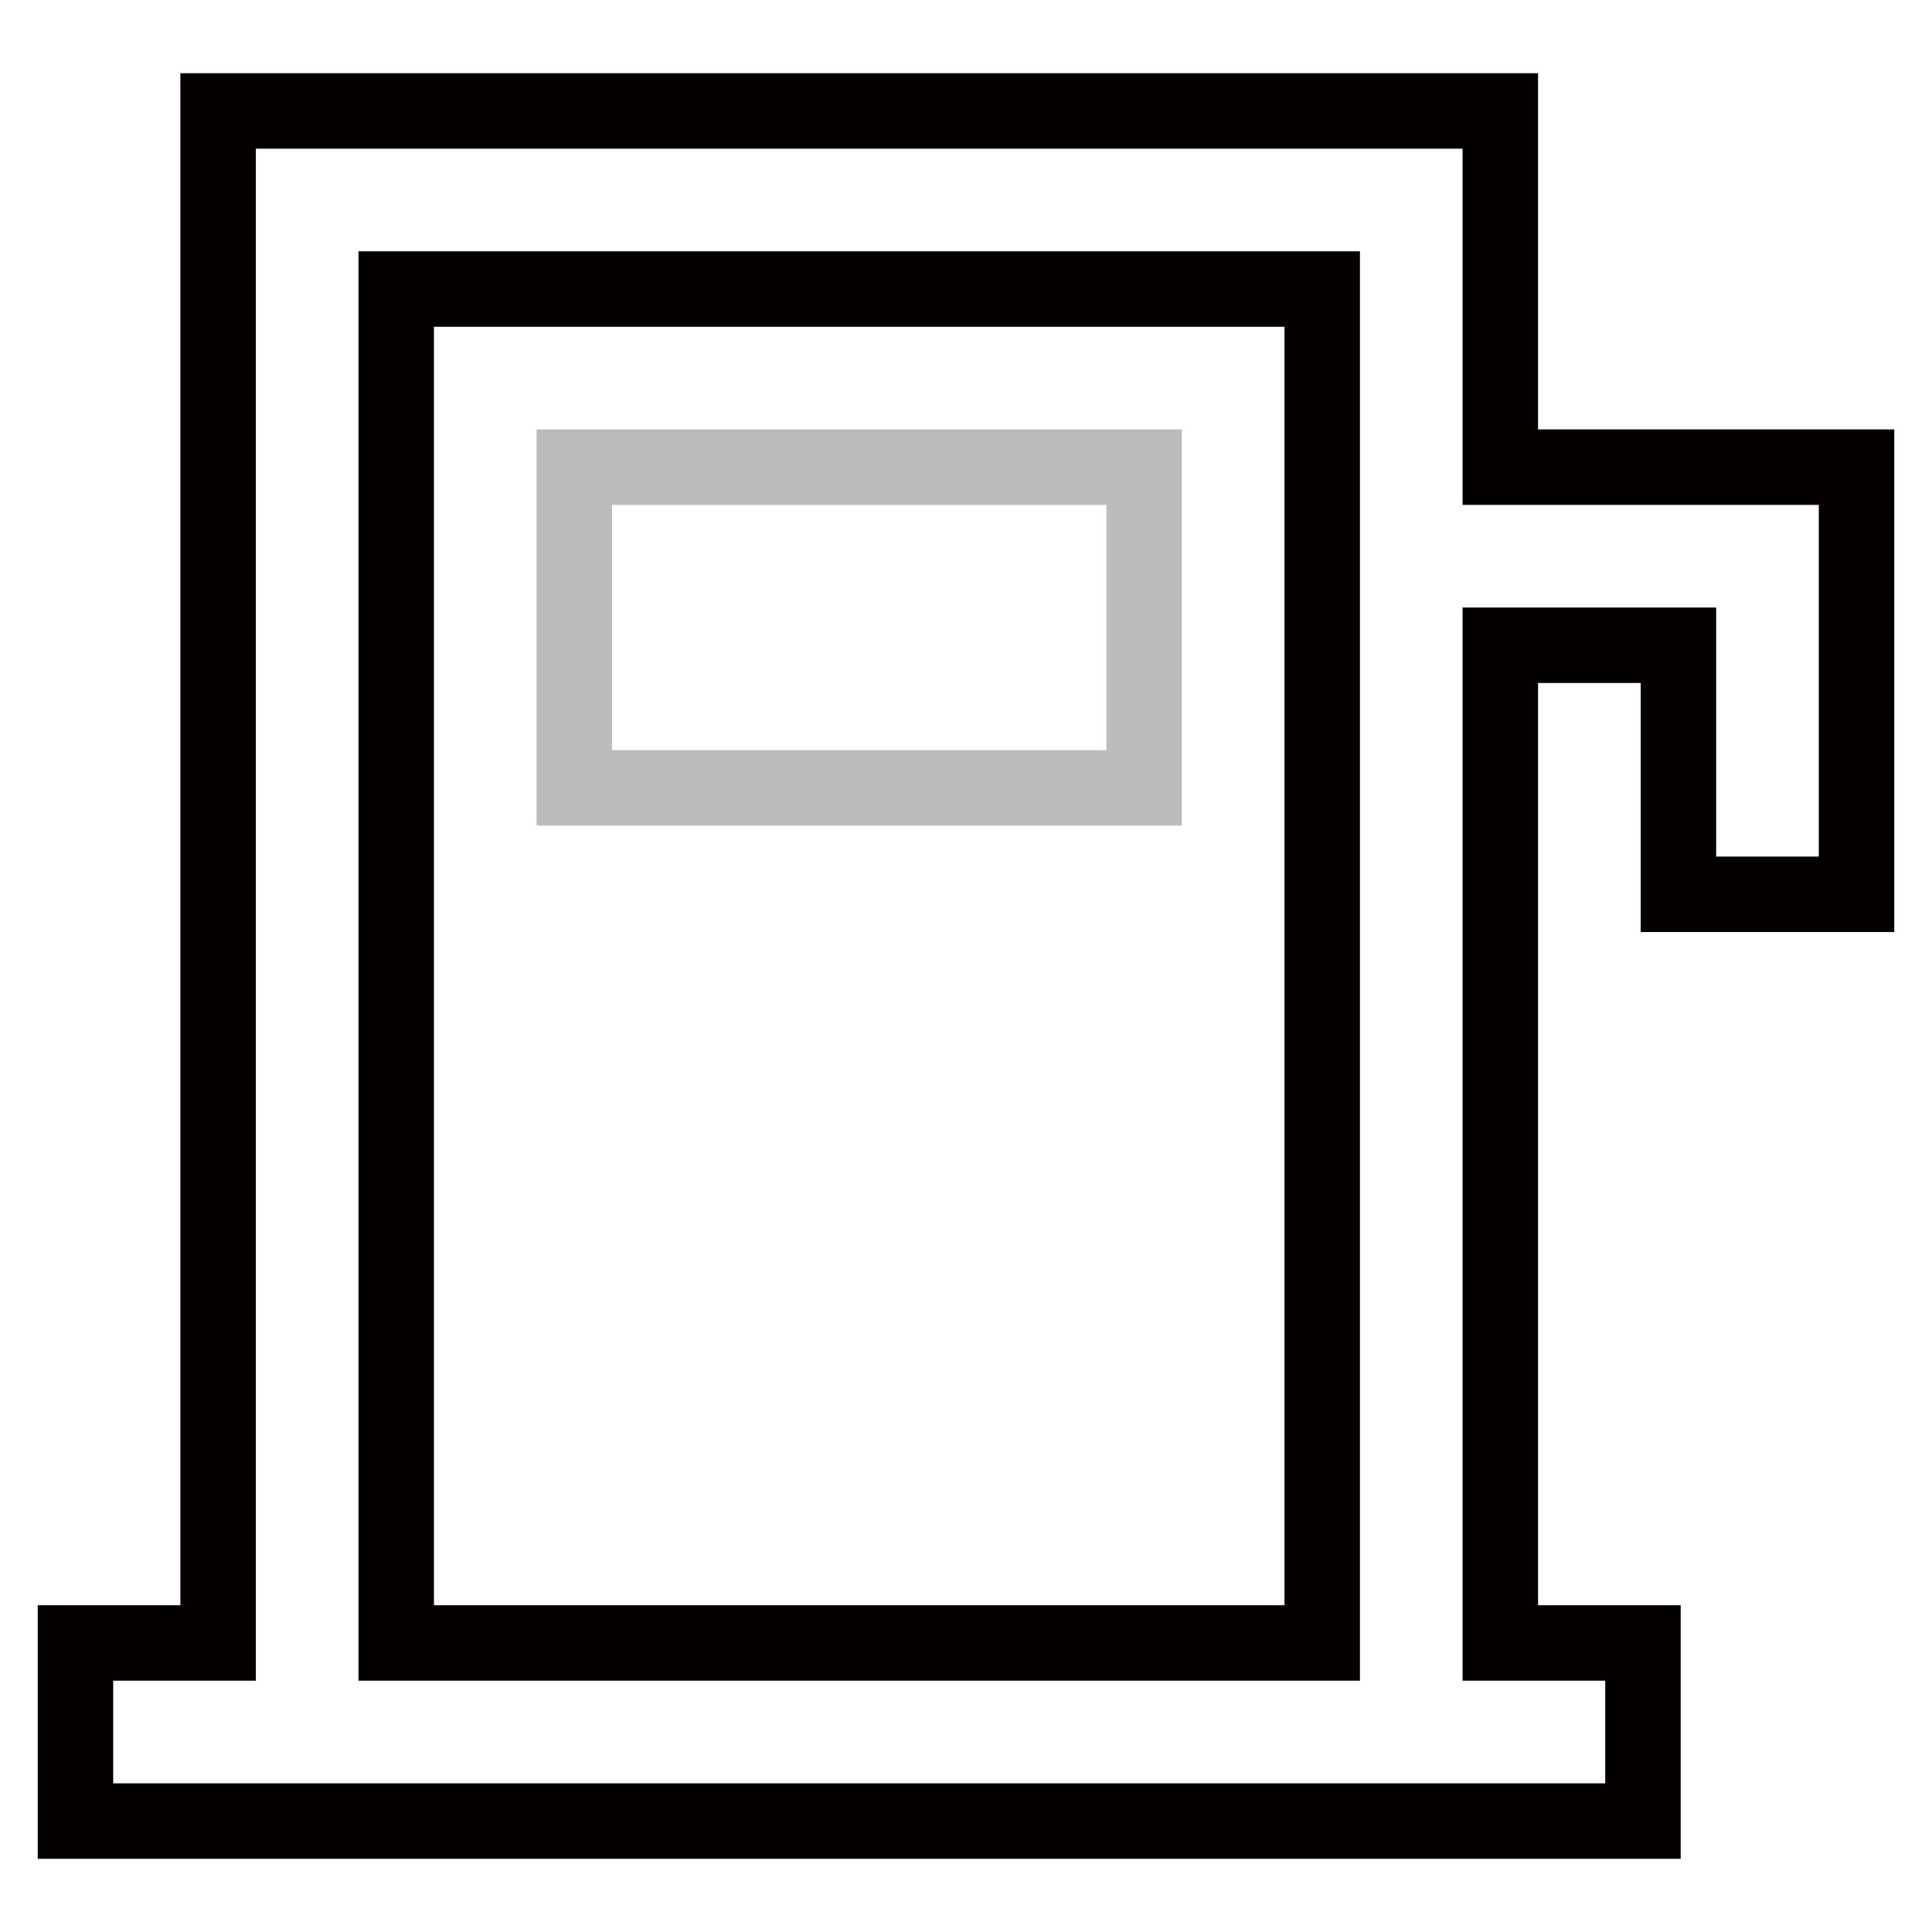 <?xml version="1.0" encoding="utf-8"?>
<!-- Svg Vector Icons : http://www.onlinewebfonts.com/icon -->
<!DOCTYPE svg PUBLIC "-//W3C//DTD SVG 1.1//EN" "http://www.w3.org/Graphics/SVG/1.1/DTD/svg11.dtd">
<svg version="1.1" xmlns="http://www.w3.org/2000/svg" xmlns:xlink="http://www.w3.org/1999/xlink" x="0px" y="0px" viewBox="0 0 256 256" enable-background="new 0 0 256 256" xml:space="preserve">
<g> <path stroke-width="10" fill-opacity="0" stroke="#040000"  d="M198.8,61.9V14.7H28.9v203H10v23.6h207.7v-23.6h-18.9V85.5h23.6v33H246V61.9H198.8z M52.5,217.7V38.3h122.7 v179.4H52.5z"/> <path stroke-width="10" fill-opacity="0" stroke="#bdbcbc"  d="M76.1,61.9h75.5v42.5H76.1V61.9z"/></g>
</svg>